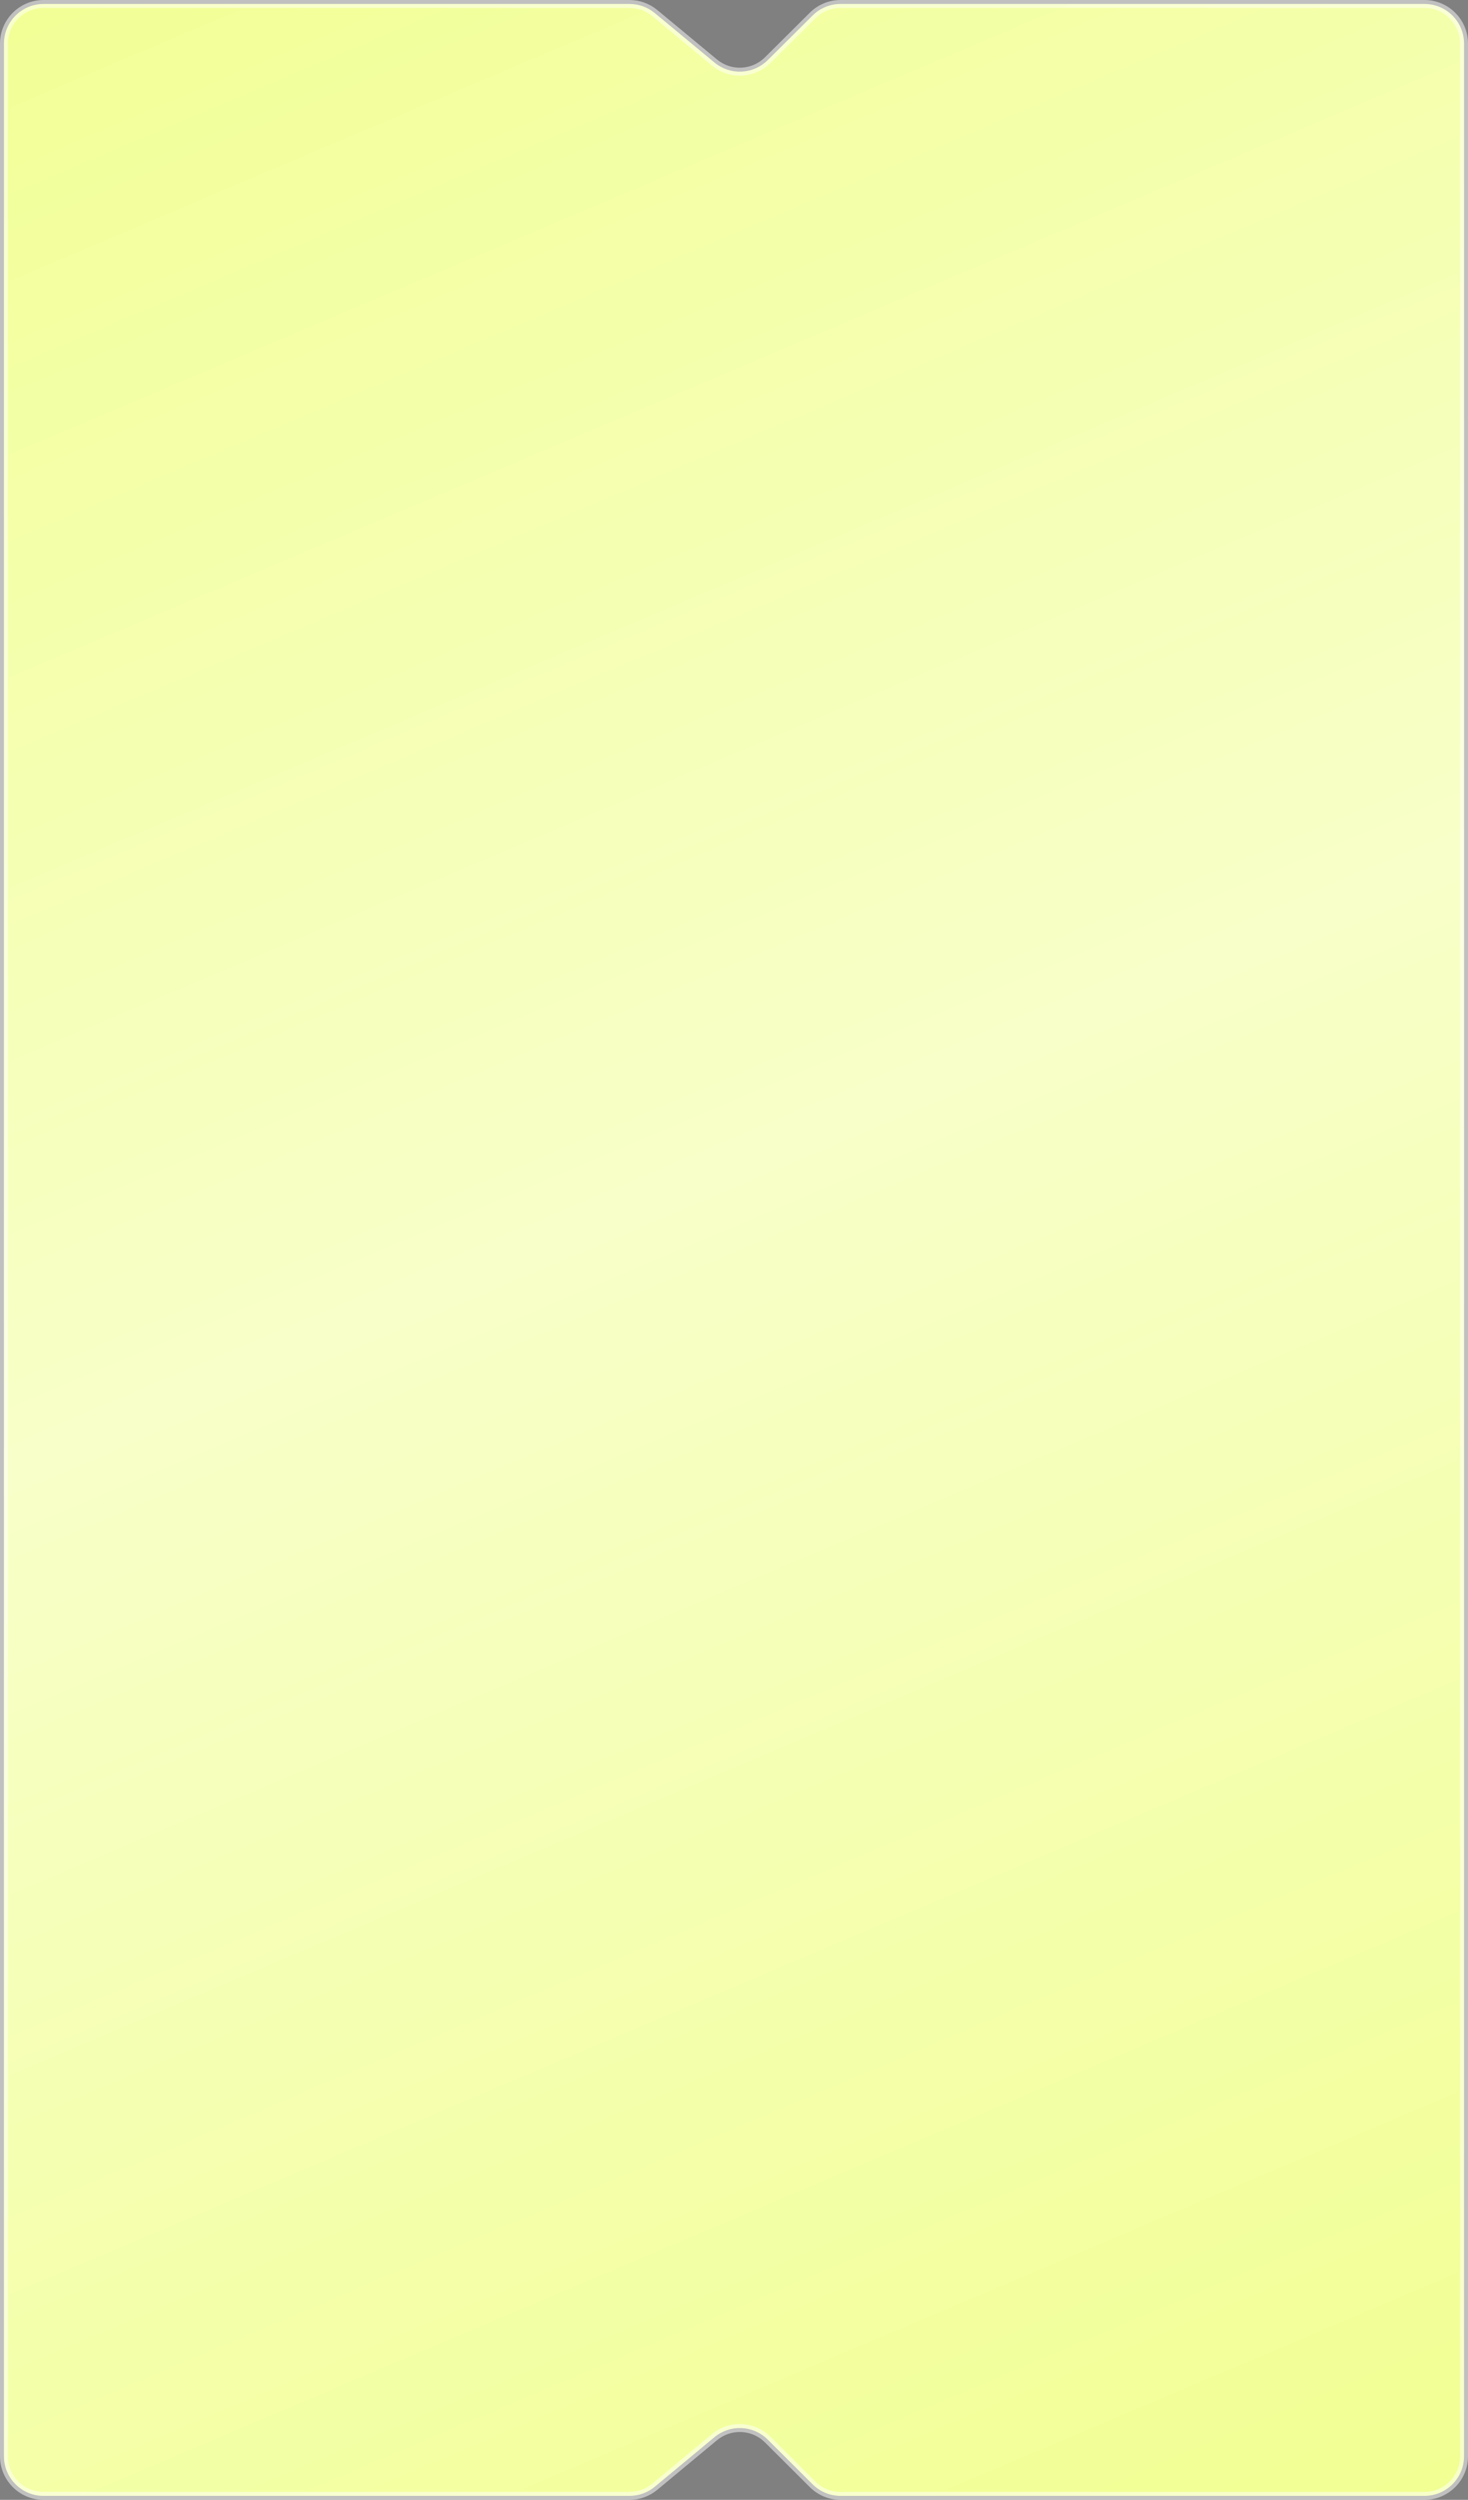 <?xml version="1.0" encoding="UTF-8"?> <svg xmlns="http://www.w3.org/2000/svg" width="370" height="630" viewBox="0 0 370 630" fill="none"><rect x="0" y="0" width="370" height="630" fill="#808080" stroke="none"/> <path fill-rule="evenodd" clip-rule="evenodd" d="M1 10.991V240.991V388.009V619.009C1 624.527 5.473 629 10.991 629H158.65C160.982 629 163.24 628.185 165.034 626.695L180.072 614.204C184.037 610.91 189.857 611.174 193.508 614.813L204.817 626.085C206.69 627.952 209.226 629 211.87 629H359.009C364.527 629 369 624.527 369 619.009V388.009V240.991V10.991C369 5.473 364.527 1 359.009 1H211.863C209.223 1 206.691 2.045 204.819 3.906L193.5 15.159C189.851 18.787 184.044 19.05 180.082 15.768L165.031 3.297C163.239 1.813 160.985 1 158.657 1H10.991C5.473 1 1 5.473 1 10.991Z" fill="#F1FF92"></path> <path fill-rule="evenodd" clip-rule="evenodd" d="M1 10.991V240.991V388.009V619.009C1 624.527 5.473 629 10.991 629H158.65C160.982 629 163.24 628.185 165.034 626.695L180.072 614.204C184.037 610.91 189.857 611.174 193.508 614.813L204.817 626.085C206.69 627.952 209.226 629 211.87 629H359.009C364.527 629 369 624.527 369 619.009V388.009V240.991V10.991C369 5.473 364.527 1 359.009 1H211.863C209.223 1 206.691 2.045 204.819 3.906L193.5 15.159C189.851 18.787 184.044 19.05 180.082 15.768L165.031 3.297C163.239 1.813 160.985 1 158.657 1H10.991C5.473 1 1 5.473 1 10.991Z" fill="url(#paint0_linear_148_90)" fill-opacity="0.5"></path> <path d="M165.034 626.695L164.395 625.925H164.395L165.034 626.695ZM180.072 614.204L179.433 613.435L180.072 614.204ZM193.508 614.813L194.214 614.105L193.508 614.813ZM204.817 626.085L204.111 626.794L204.817 626.085ZM204.819 3.906L205.524 4.615V4.615L204.819 3.906ZM193.5 15.159L192.795 14.45L192.795 14.45L193.5 15.159ZM180.082 15.768L180.72 14.997L180.082 15.768ZM165.031 3.297L164.393 4.067V4.067L165.031 3.297ZM2 240.991V10.991H0V240.991H2ZM0 240.991V388.009H2V240.991H0ZM0 388.009V619.009H2V388.009H0ZM0 619.009C0 625.079 4.921 630 10.991 630V628C6.025 628 2 623.975 2 619.009H0ZM10.991 630H158.65V628H10.991V630ZM158.65 630C161.215 630 163.7 629.103 165.673 627.464L164.395 625.925C162.781 627.266 160.749 628 158.65 628V630ZM165.673 627.464L180.711 614.973L179.433 613.435L164.395 625.925L165.673 627.464ZM180.711 614.973C184.279 612.009 189.517 612.247 192.802 615.521L194.214 614.105C190.198 610.102 183.795 609.811 179.433 613.435L180.711 614.973ZM192.802 615.521L204.111 626.794L205.523 625.377L194.214 614.105L192.802 615.521ZM204.111 626.794C206.172 628.847 208.962 630 211.87 630V628C209.491 628 207.209 627.057 205.523 625.377L204.111 626.794ZM211.87 630H359.009V628H211.87V630ZM359.009 630C365.079 630 370 625.079 370 619.009H368C368 623.975 363.975 628 359.009 628V630ZM370 619.009V388.009H368V619.009H370ZM370 388.009V240.991H368V388.009H370ZM368 10.991V240.991H370V10.991H368ZM359.009 2C363.975 2 368 6.025 368 10.991H370C370 4.921 365.079 0 359.009 0V2ZM211.863 2H359.009V0H211.863V2ZM205.524 4.615C207.209 2.94 209.487 2 211.863 2V0C208.959 0 206.173 1.149 204.114 3.197L205.524 4.615ZM194.205 15.868L205.524 4.615L204.114 3.197L192.795 14.45L194.205 15.868ZM179.444 16.538C183.803 20.149 190.191 19.859 194.205 15.868L192.795 14.45C189.512 17.715 184.286 17.951 180.72 14.997L179.444 16.538ZM164.393 4.067L179.444 16.538L180.72 14.997L165.669 2.527L164.393 4.067ZM158.657 2C160.752 2 162.781 2.731 164.393 4.067L165.669 2.527C163.698 0.894 161.218 0 158.657 0V2ZM10.991 2H158.657V0H10.991V2ZM2 10.991C2 6.025 6.025 2 10.991 2V0C4.921 0 0 4.921 0 10.991H2Z" fill="white" fill-opacity="0.5"></path> <defs> <linearGradient id="paint0_linear_148_90" x1="6" y1="-29" x2="298" y2="659" gradientUnits="userSpaceOnUse"> <stop></stop> <stop offset="0" stop-color="white" stop-opacity="0"></stop> <stop offset="0.49" stop-color="white"></stop> <stop offset="1" stop-color="white" stop-opacity="0"></stop> </linearGradient> </defs> </svg> 